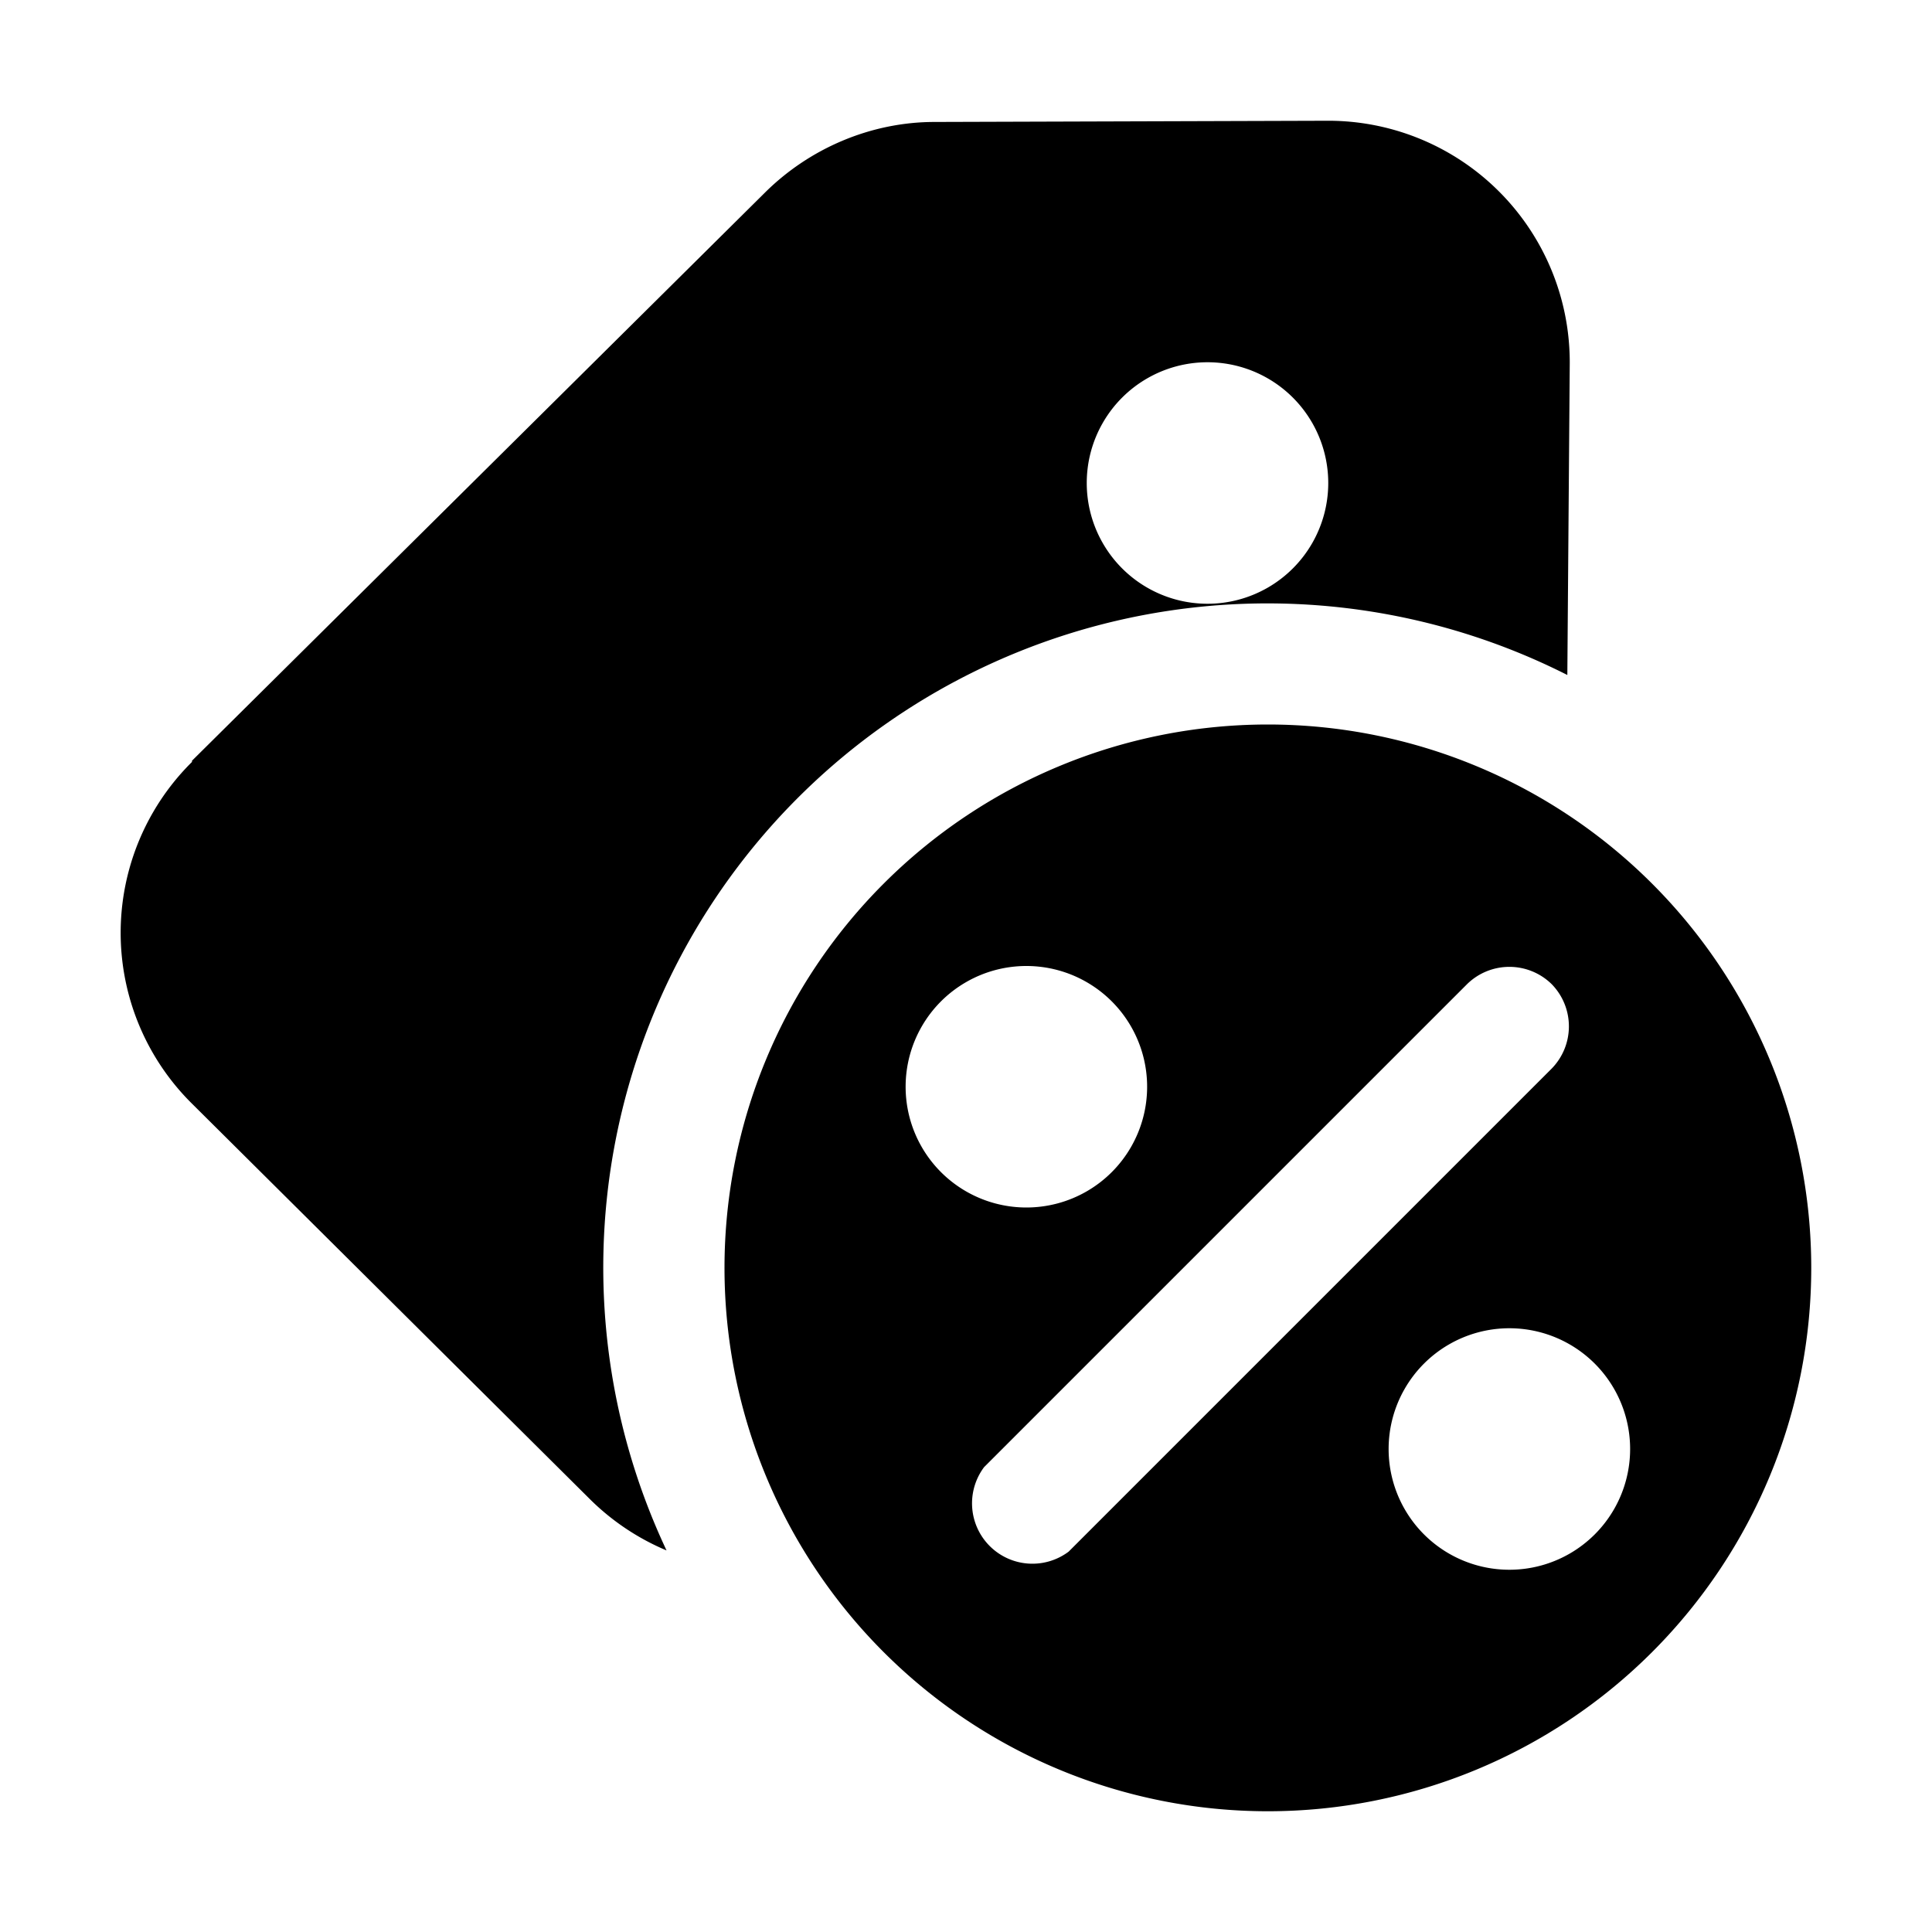 <svg width="16" height="16" viewBox="0 0 16 16" xmlns="http://www.w3.org/2000/svg"><path d="M1.59 6.31a1.99 1.99 0 0 0 0 2.83l3.3 3.28a2 2 0 0 0 .63.42 5.5 5.5 0 0 1 7.46-7.25L13 3.01A2 2 0 0 0 10.99 1l-3.25.01c-.53 0-1.04.22-1.41.59L1.59 6.3ZM10 5a1 1 0 1 1 0-2 1 1 0 0 1 0 2Zm5 5.5a4.5 4.5 0 1 1-9 0 4.5 4.5 0 0 1 9 0ZM7.5 9a1 1 0 1 0 2 0 1 1 0 0 0-2 0Zm5.35-.85a.5.5 0 0 0-.7 0l-4 4a.5.5 0 0 0 .7.7l4-4a.5.5 0 0 0 0-.7ZM12.5 11a1 1 0 1 0 0 2 1 1 0 0 0 0-2Z"/></svg>